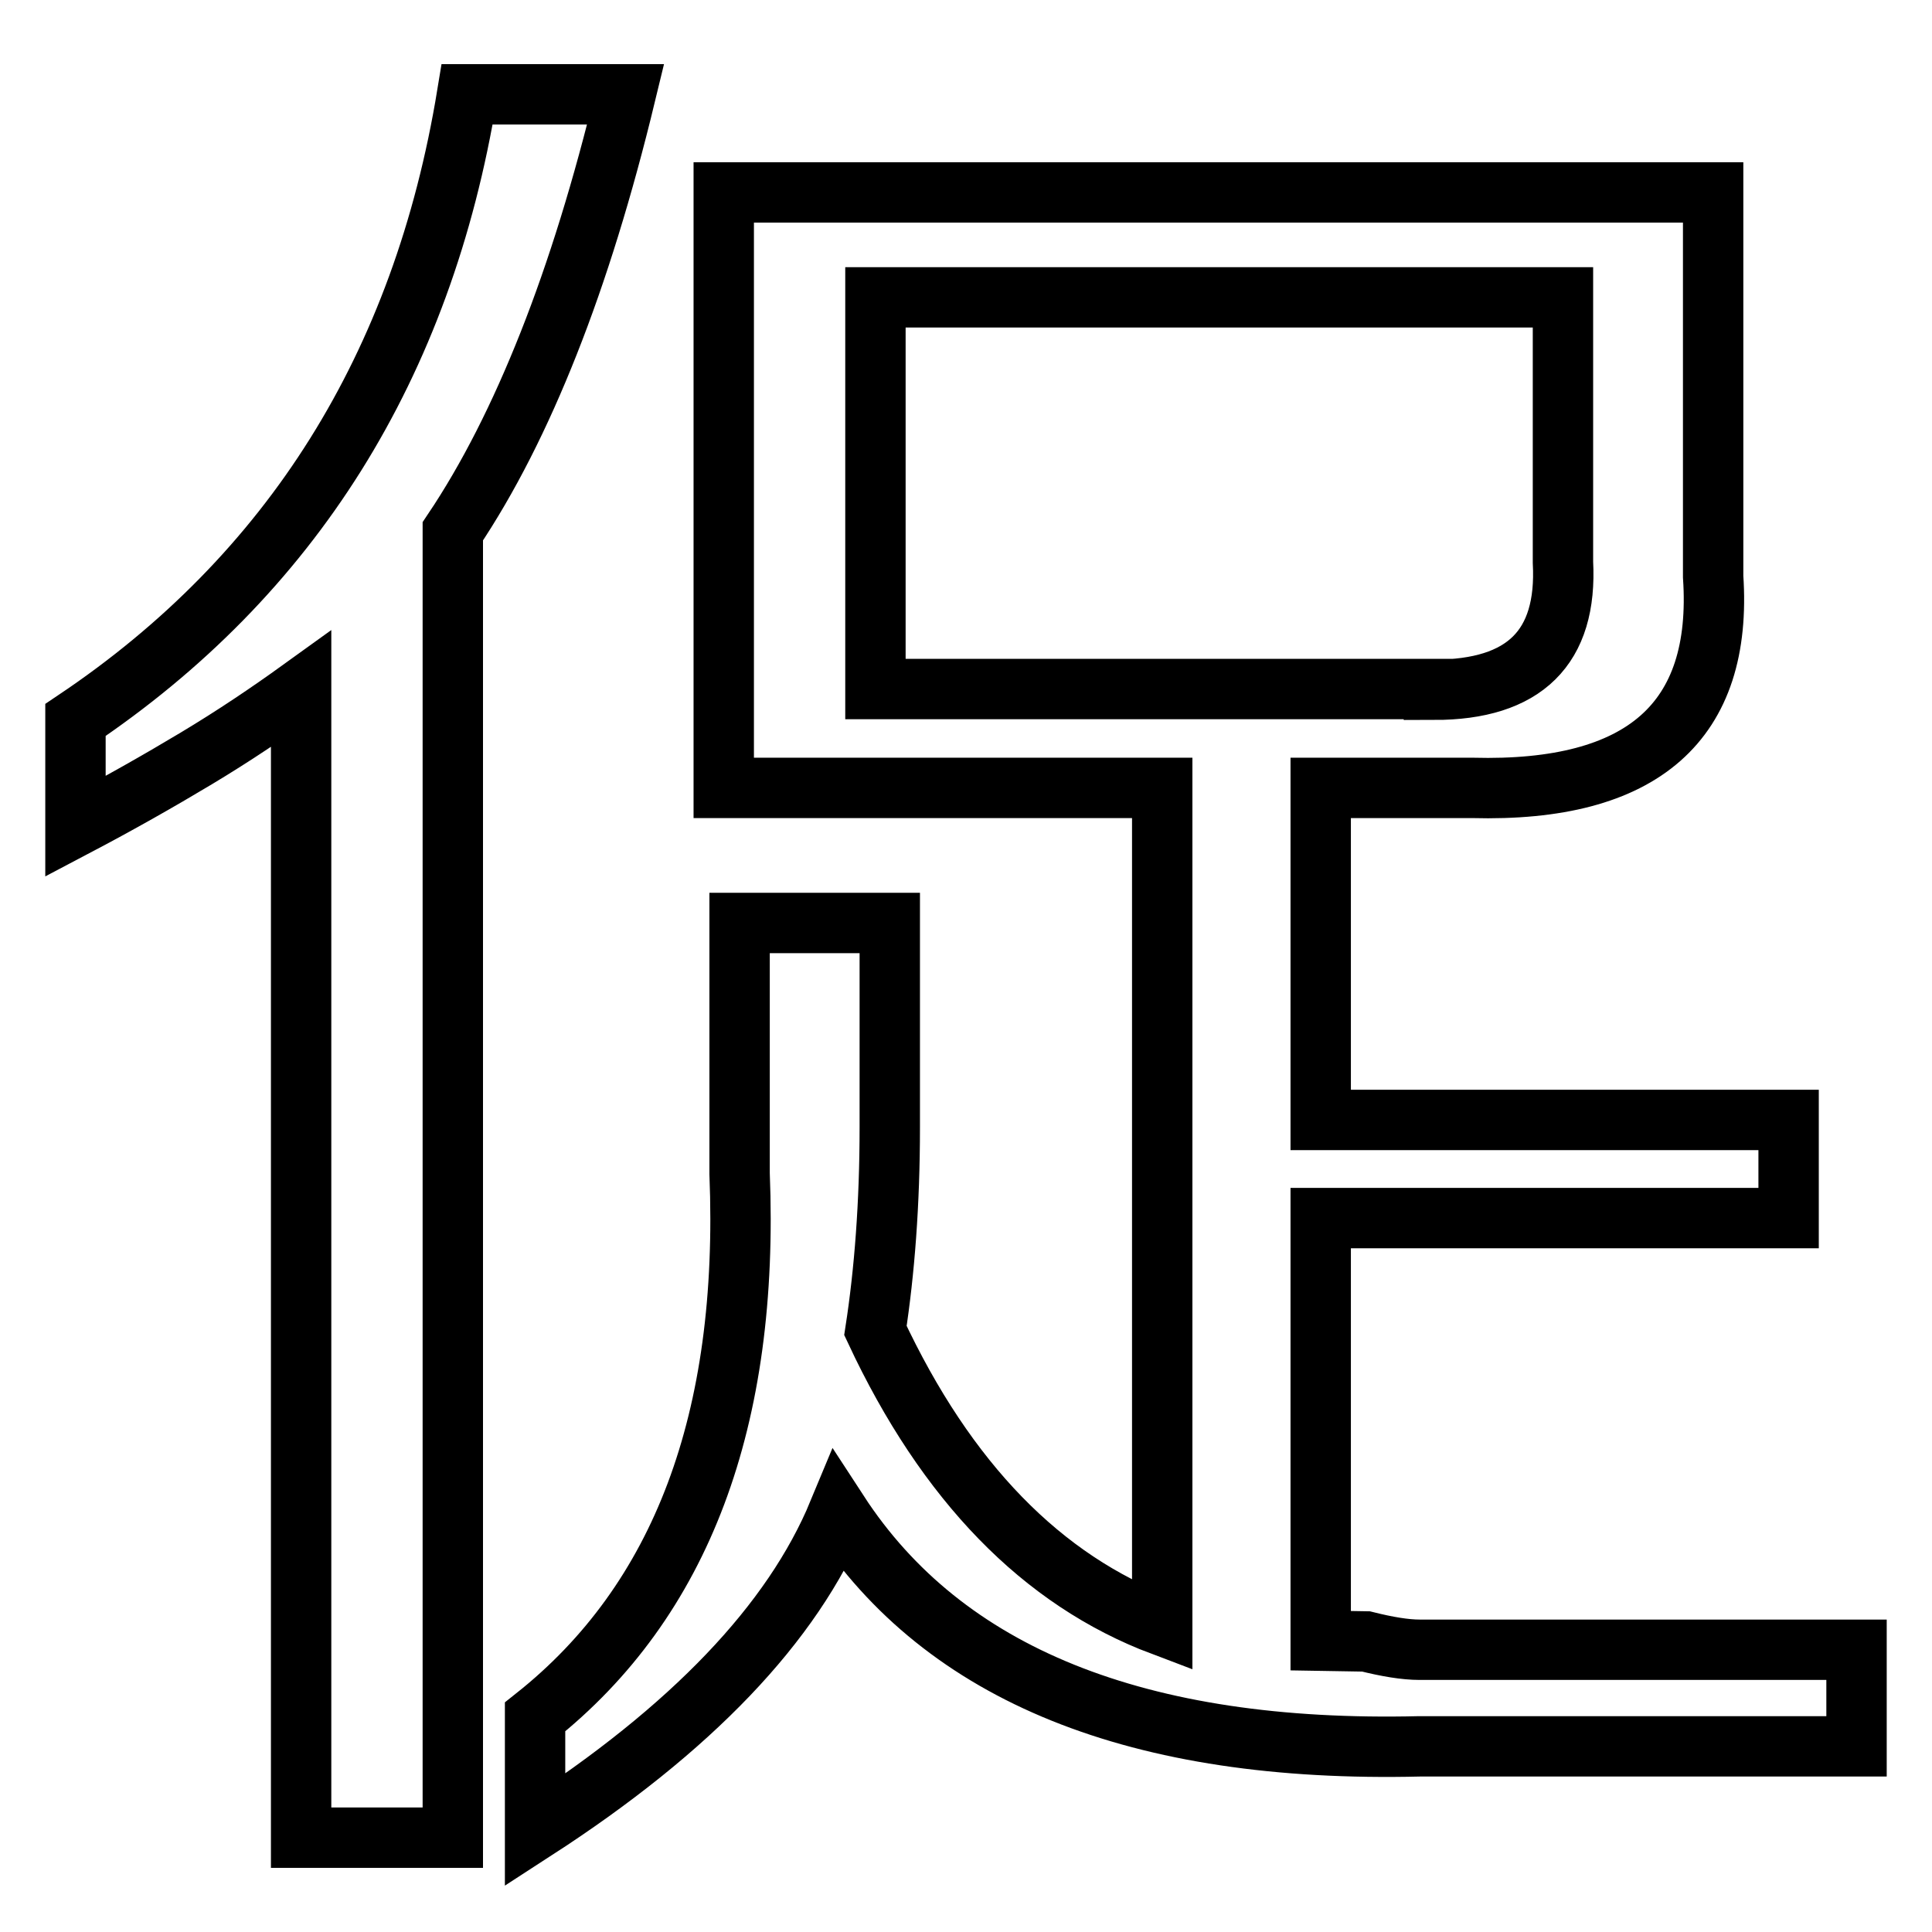 <?xml version="1.0" encoding="utf-8"?>
<!-- Svg Vector Icons : http://www.onlinewebfonts.com/icon -->
<!DOCTYPE svg PUBLIC "-//W3C//DTD SVG 1.1//EN" "http://www.w3.org/Graphics/SVG/1.1/DTD/svg11.dtd">
<svg version="1.1" xmlns="http://www.w3.org/2000/svg" xmlns:xlink="http://www.w3.org/1999/xlink" x="0px" y="0px" viewBox="0 0 256 256" enable-background="new 0 0 256 256" xml:space="preserve">
<g><g><path stroke-width="8" fill-opacity="0" stroke="#000000"  d="M181,217.5c2.8,0.7,5.2,1.1,7.1,1.1H246v12.8h-57.9c-37.3,0.9-63-9.5-77-31c-6.1,14.7-19.5,28.7-40.2,42.1v-15c19.4-15.4,28.4-39.4,27.1-72v-33.2h19.9v27.1c0,10.1-0.7,19.1-1.9,26.9c9.4,20.1,22.1,33.1,38,39.1V104.4H95.9V25.5H227v50.9c1.3,19.2-9.3,28.6-31.9,28H175v44h62v13h-62v56L181,217.5L181,217.5z M190,91.4c12,0,17.7-5.6,17.1-16.9V39.4H116v51.9H190L190,91.4z M82.9,12.5c-3,12.4-6.4,23.4-10.2,33c-3.8,9.6-8,17.9-12.7,24.9v173.1H39.9V91.3c-4.3,3.1-8.9,6.2-13.9,9.2c-5,3-10.3,6-16,9V95.4c28.6-19.2,46-46.9,51.9-82.9H82.9z"/></g></g>
</svg>